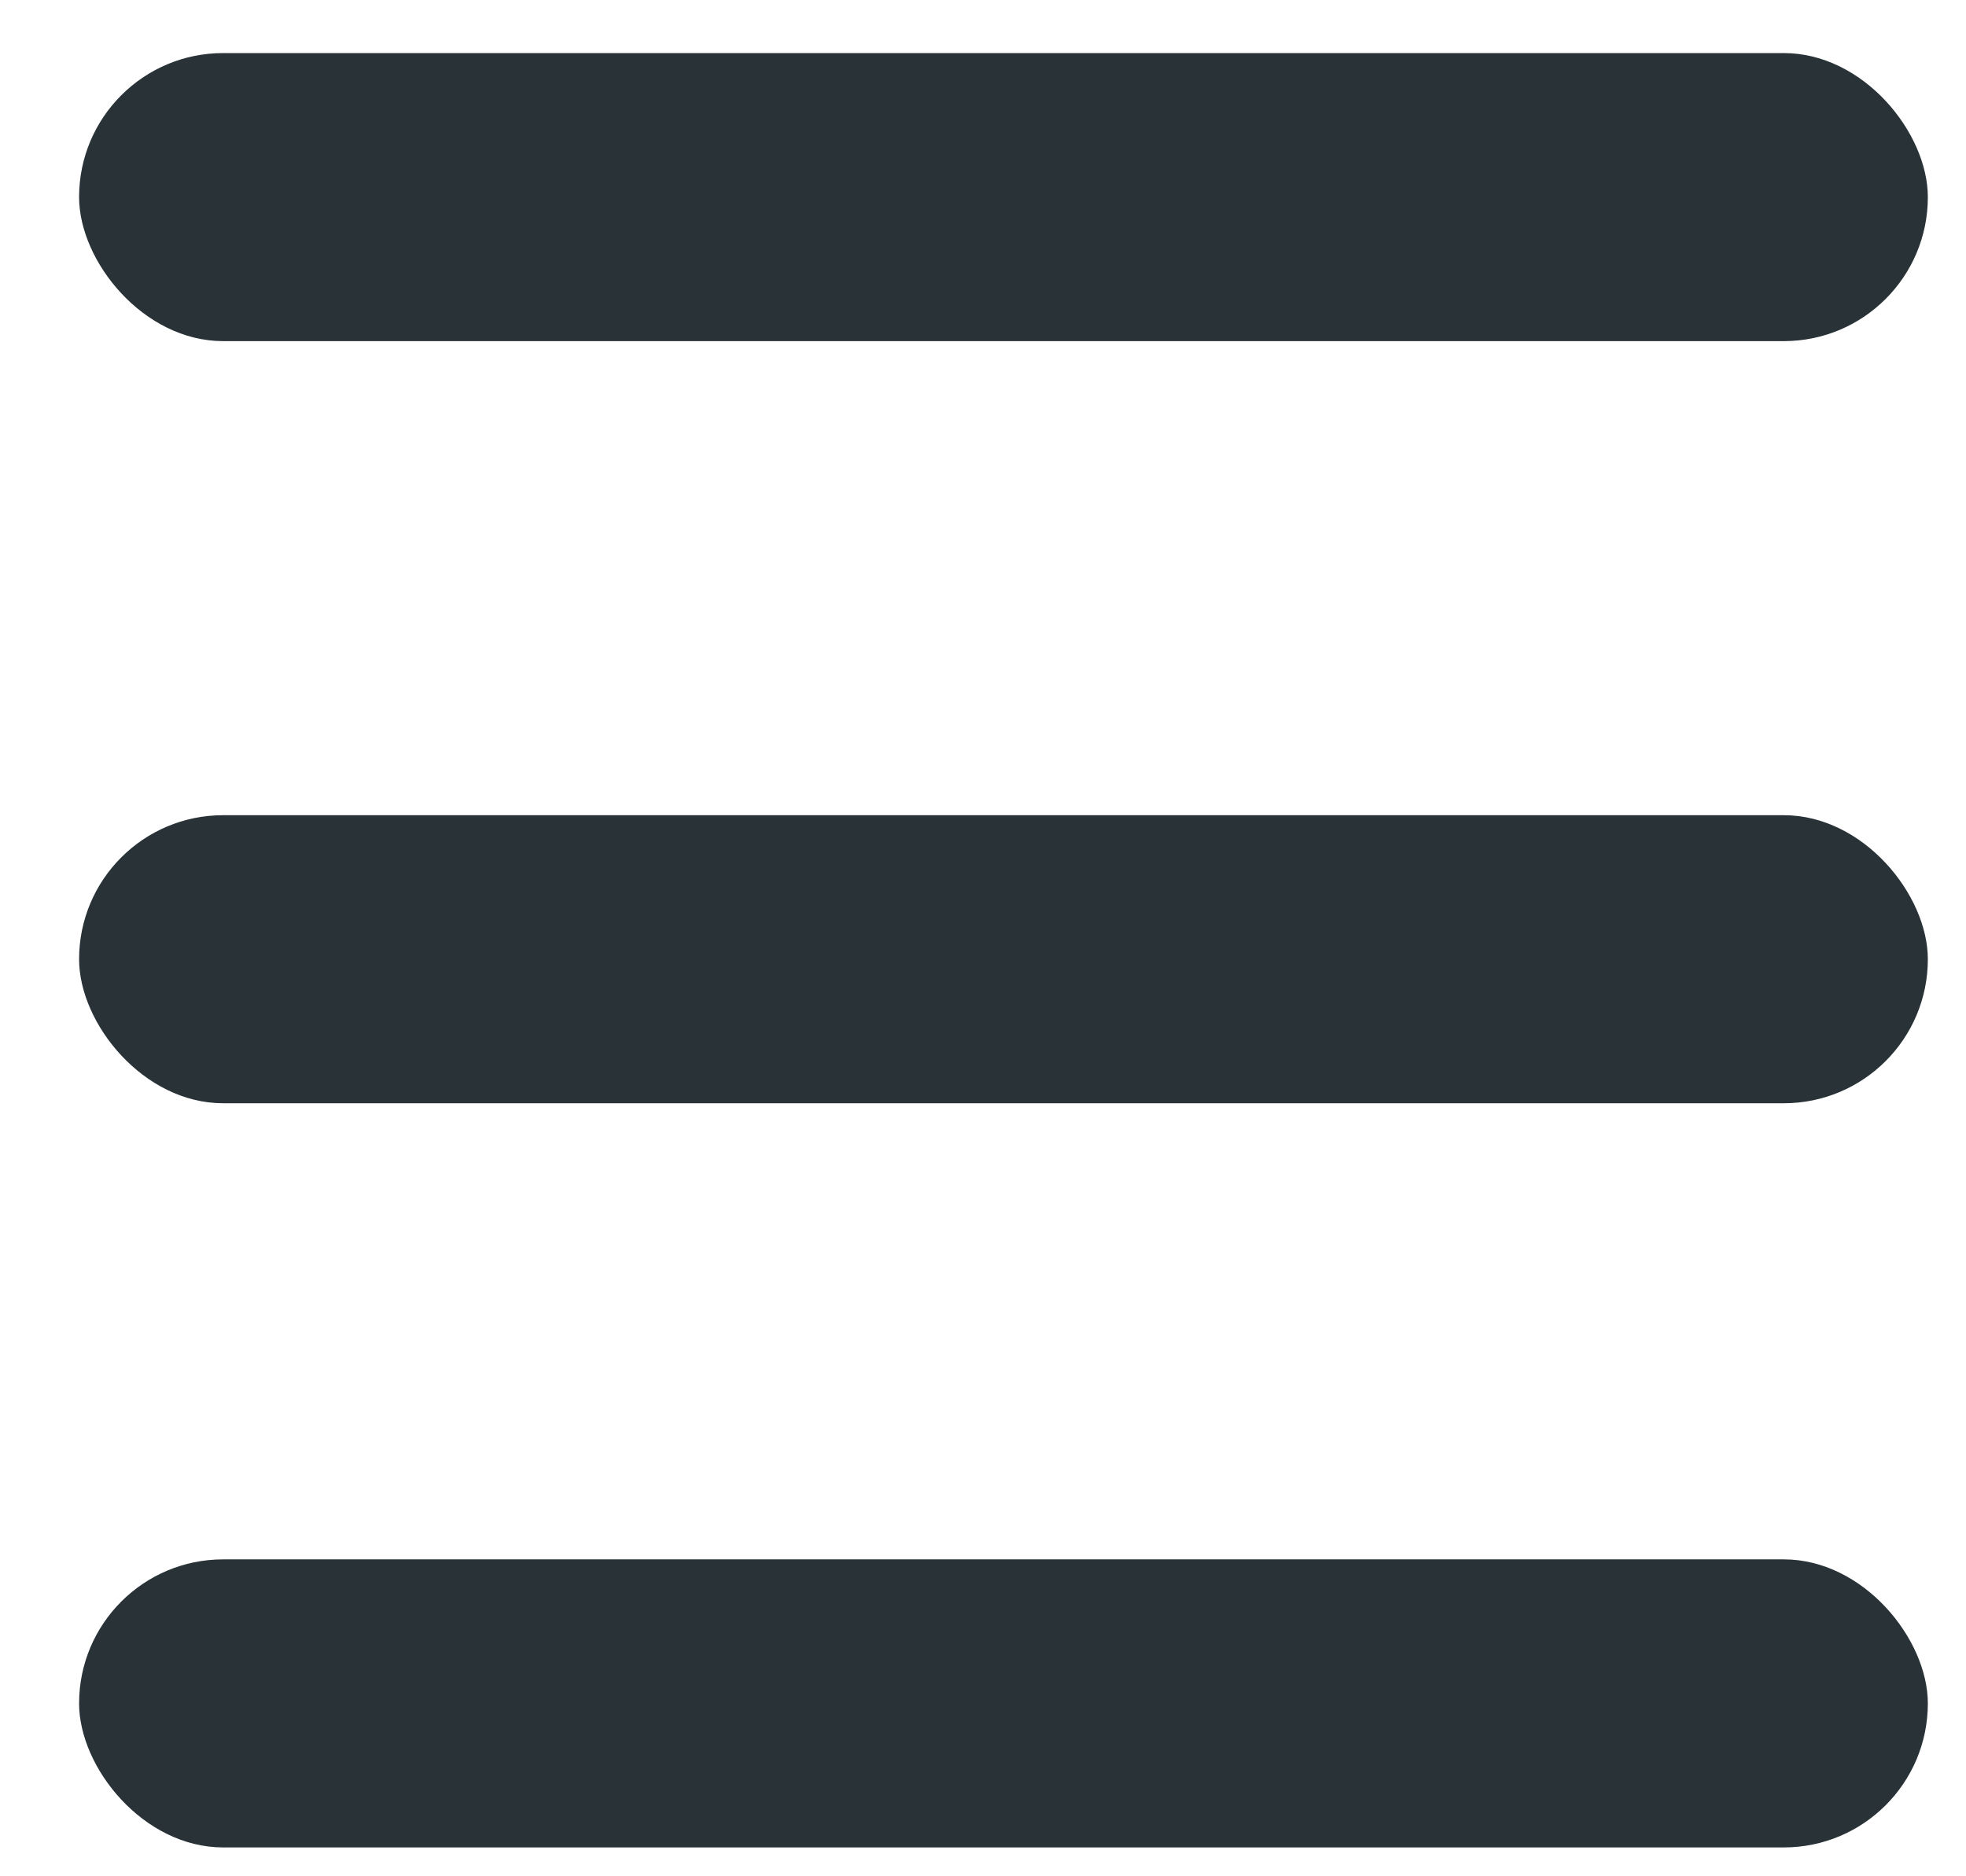 <svg width="22" height="21" viewBox="0 0 22 21" fill="none" xmlns="http://www.w3.org/2000/svg">
<rect x="0.885" y="17.453" width="20.688" height="3.224" rx="1.612" fill="#283237"/>
<rect x="0.885" y="9.124" width="20.688" height="3.224" rx="1.612" fill="#283237"/>
<rect x="0.885" y="0.594" width="20.688" height="3.224" rx="1.612" fill="#283237"/>
</svg>